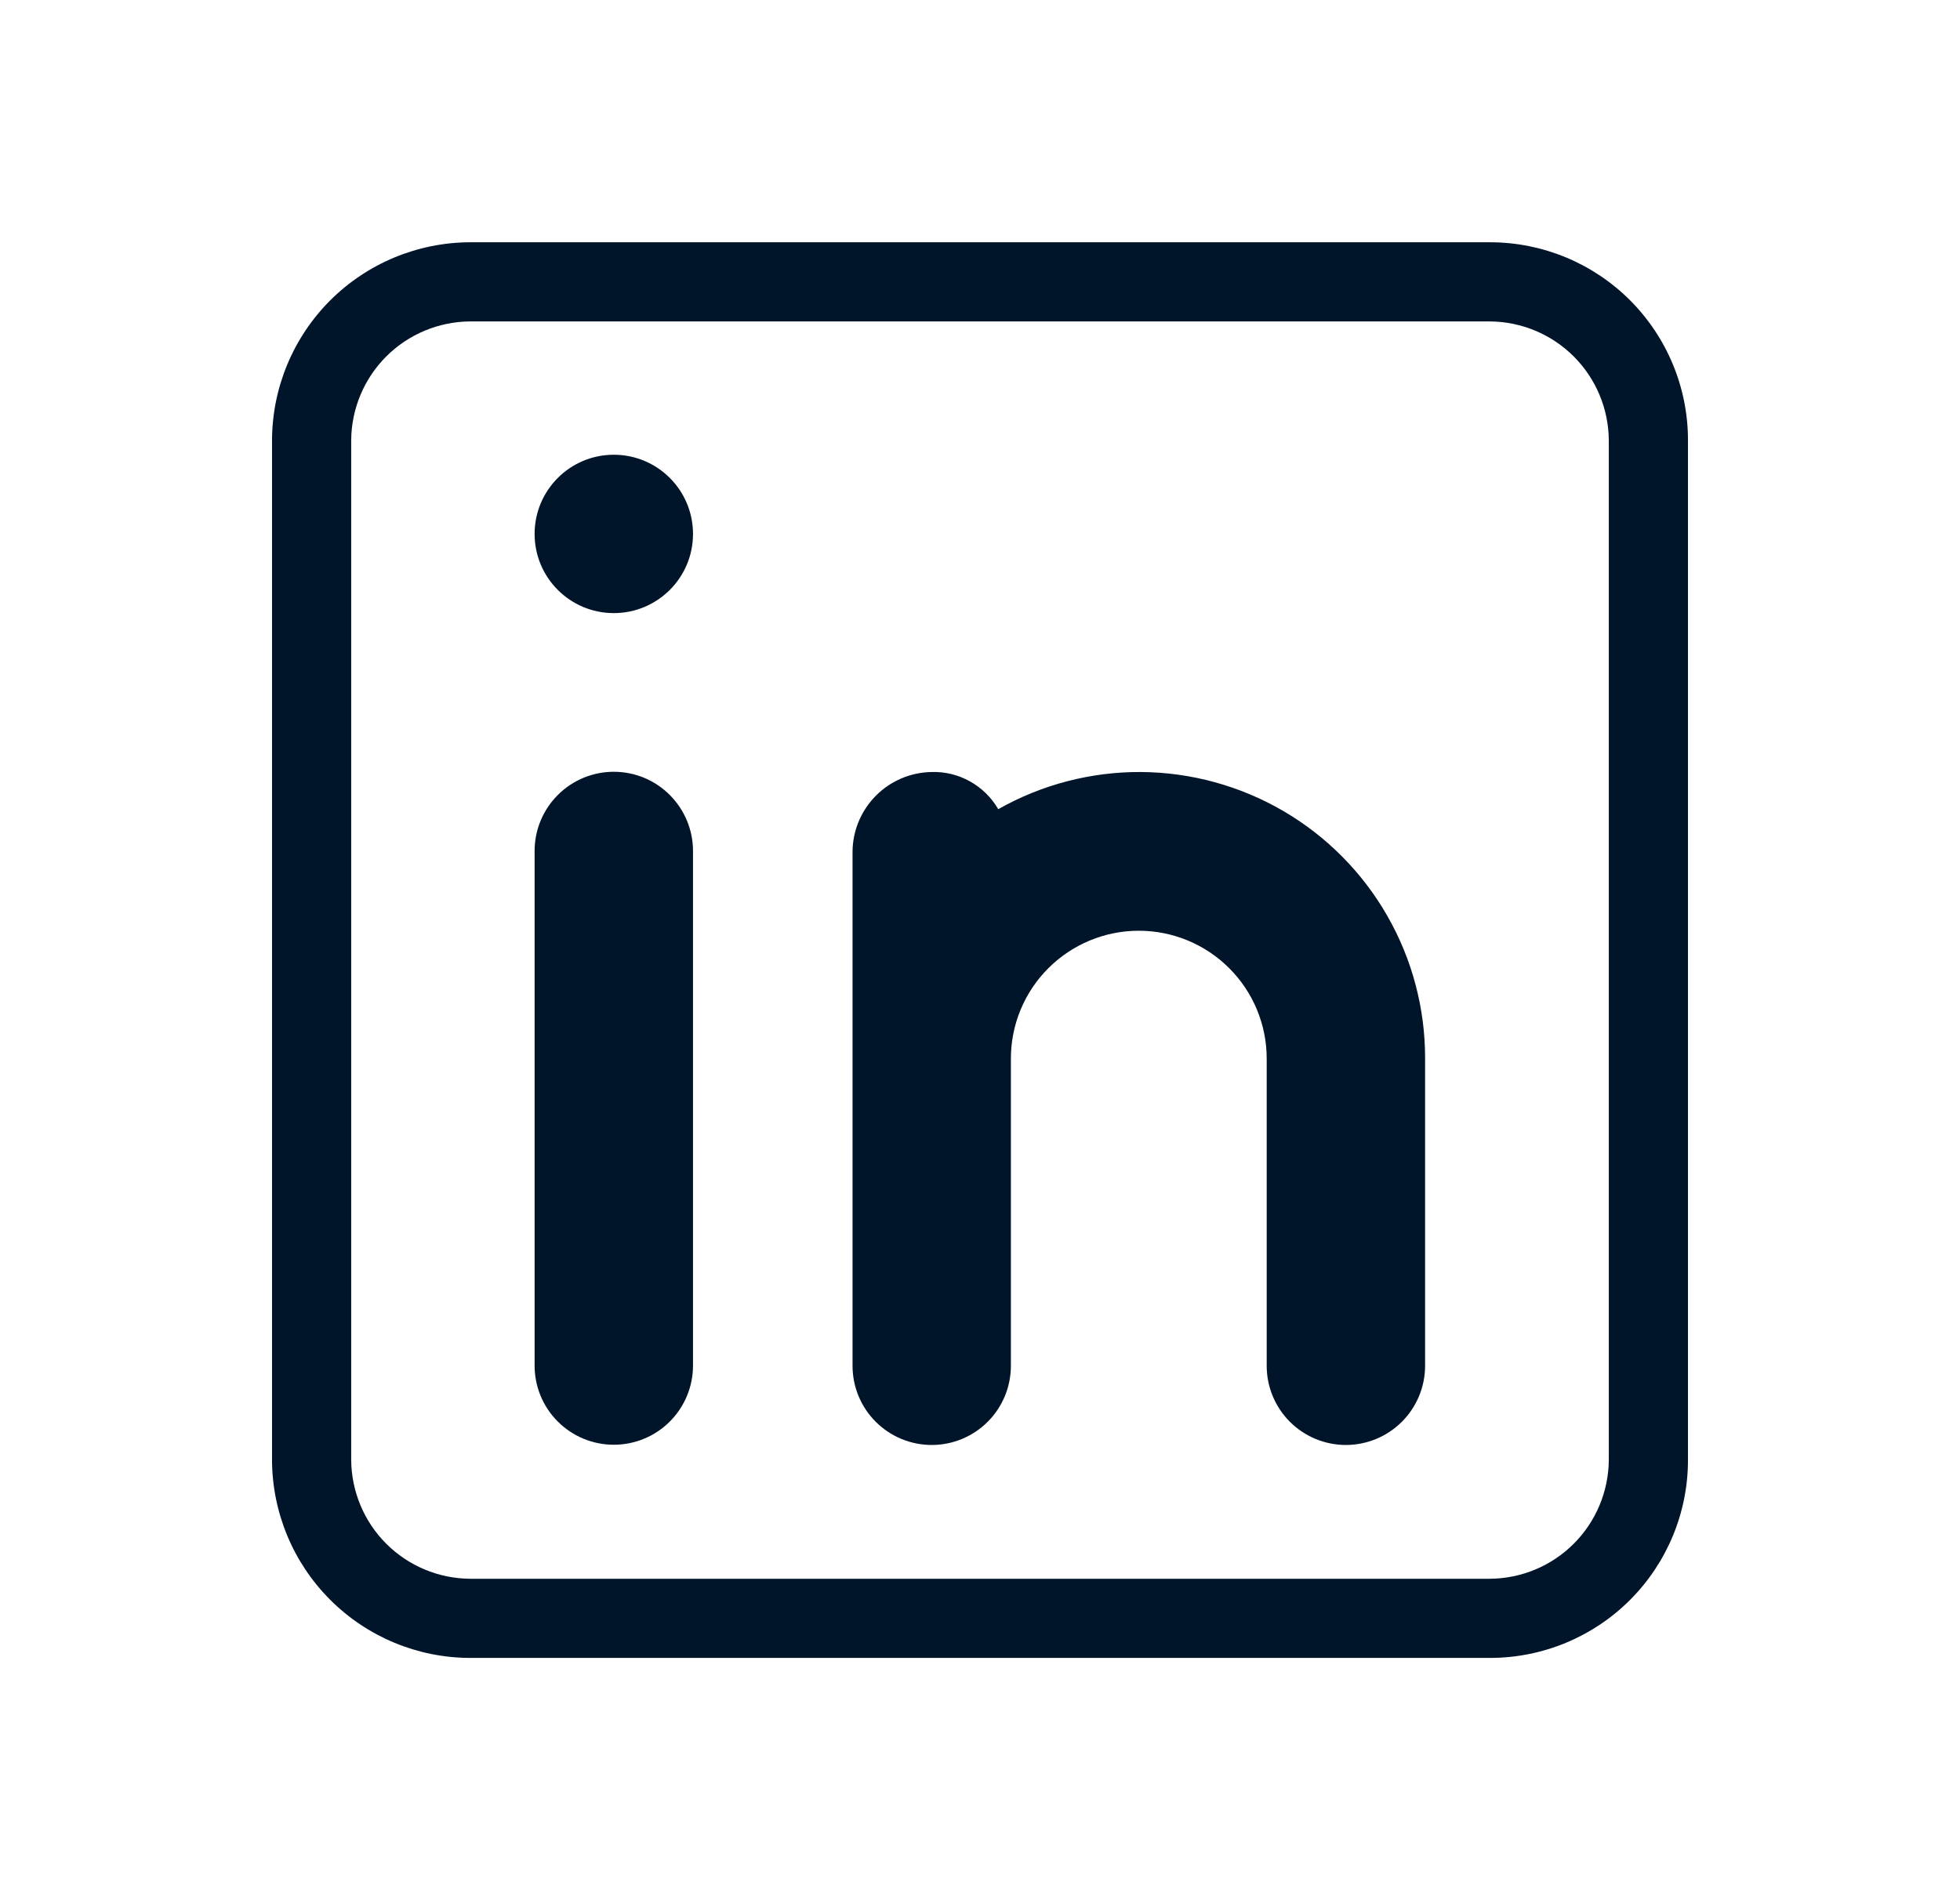 <svg width="33" height="32" viewBox="0 0 33 32" fill="none" xmlns="http://www.w3.org/2000/svg">
<path d="M25.087 4.08H7.913C7.03 4.083 6.184 4.435 5.559 5.059C4.935 5.684 4.583 6.53 4.58 7.413V24.587C4.583 25.47 4.935 26.317 5.559 26.941C6.184 27.566 7.03 27.918 7.913 27.92H25.087C25.971 27.92 26.819 27.569 27.444 26.944C28.069 26.319 28.42 25.471 28.42 24.587V7.413C28.42 6.529 28.069 5.682 27.444 5.056C26.819 4.431 25.971 4.08 25.087 4.08ZM27.087 24.587C27.083 25.116 26.871 25.623 26.497 25.997C26.123 26.371 25.616 26.583 25.087 26.587H7.913C7.384 26.583 6.877 26.371 6.503 25.997C6.129 25.623 5.917 25.116 5.913 24.587V7.413C5.917 6.884 6.129 6.377 6.503 6.003C6.877 5.629 7.384 5.417 7.913 5.413H25.087C25.616 5.417 26.123 5.629 26.497 6.003C26.871 6.377 27.083 6.884 27.087 7.413V24.587Z" fill="#001529"/>
<path d="M9.001 14.33C9.001 13.977 9.141 13.638 9.392 13.388C9.642 13.137 9.981 12.997 10.334 12.997C10.688 12.997 11.027 13.137 11.277 13.388C11.527 13.638 11.668 13.977 11.668 14.33V22.997C11.668 23.351 11.527 23.69 11.277 23.94C11.027 24.19 10.688 24.33 10.334 24.33C9.981 24.33 9.642 24.19 9.392 23.94C9.141 23.69 9.001 23.351 9.001 22.997V14.33Z" fill="#001529"/>
<path d="M10.334 10.325C11.071 10.325 11.668 9.728 11.668 8.992C11.668 8.255 11.071 7.658 10.334 7.658C9.598 7.658 9.001 8.255 9.001 8.992C9.001 9.728 9.598 10.325 10.334 10.325Z" fill="#001529"/>
<path d="M23.994 17.827V23C23.994 23.354 23.853 23.693 23.603 23.943C23.353 24.193 23.014 24.334 22.66 24.334C22.307 24.334 21.967 24.193 21.717 23.943C21.467 23.693 21.327 23.354 21.327 23V17.827C21.327 17.256 21.1 16.708 20.696 16.305C20.292 15.901 19.745 15.674 19.174 15.674C18.602 15.674 18.055 15.901 17.651 16.305C17.247 16.708 17.02 17.256 17.02 17.827V23C17.02 23.354 16.88 23.693 16.63 23.943C16.38 24.193 16.041 24.334 15.687 24.334C15.333 24.334 14.994 24.193 14.744 23.943C14.494 23.693 14.354 23.354 14.354 23V14.334C14.359 13.982 14.501 13.646 14.75 13.397C14.999 13.148 15.335 13.006 15.687 13.001C15.913 12.994 16.136 13.049 16.333 13.16C16.53 13.27 16.694 13.431 16.807 13.627C17.54 13.212 18.369 12.996 19.212 13.001C20.055 13.007 20.881 13.234 21.609 13.659C22.336 14.084 22.94 14.693 23.358 15.424C23.777 16.156 23.996 16.984 23.994 17.827Z" fill="#001529"/>
</svg>
